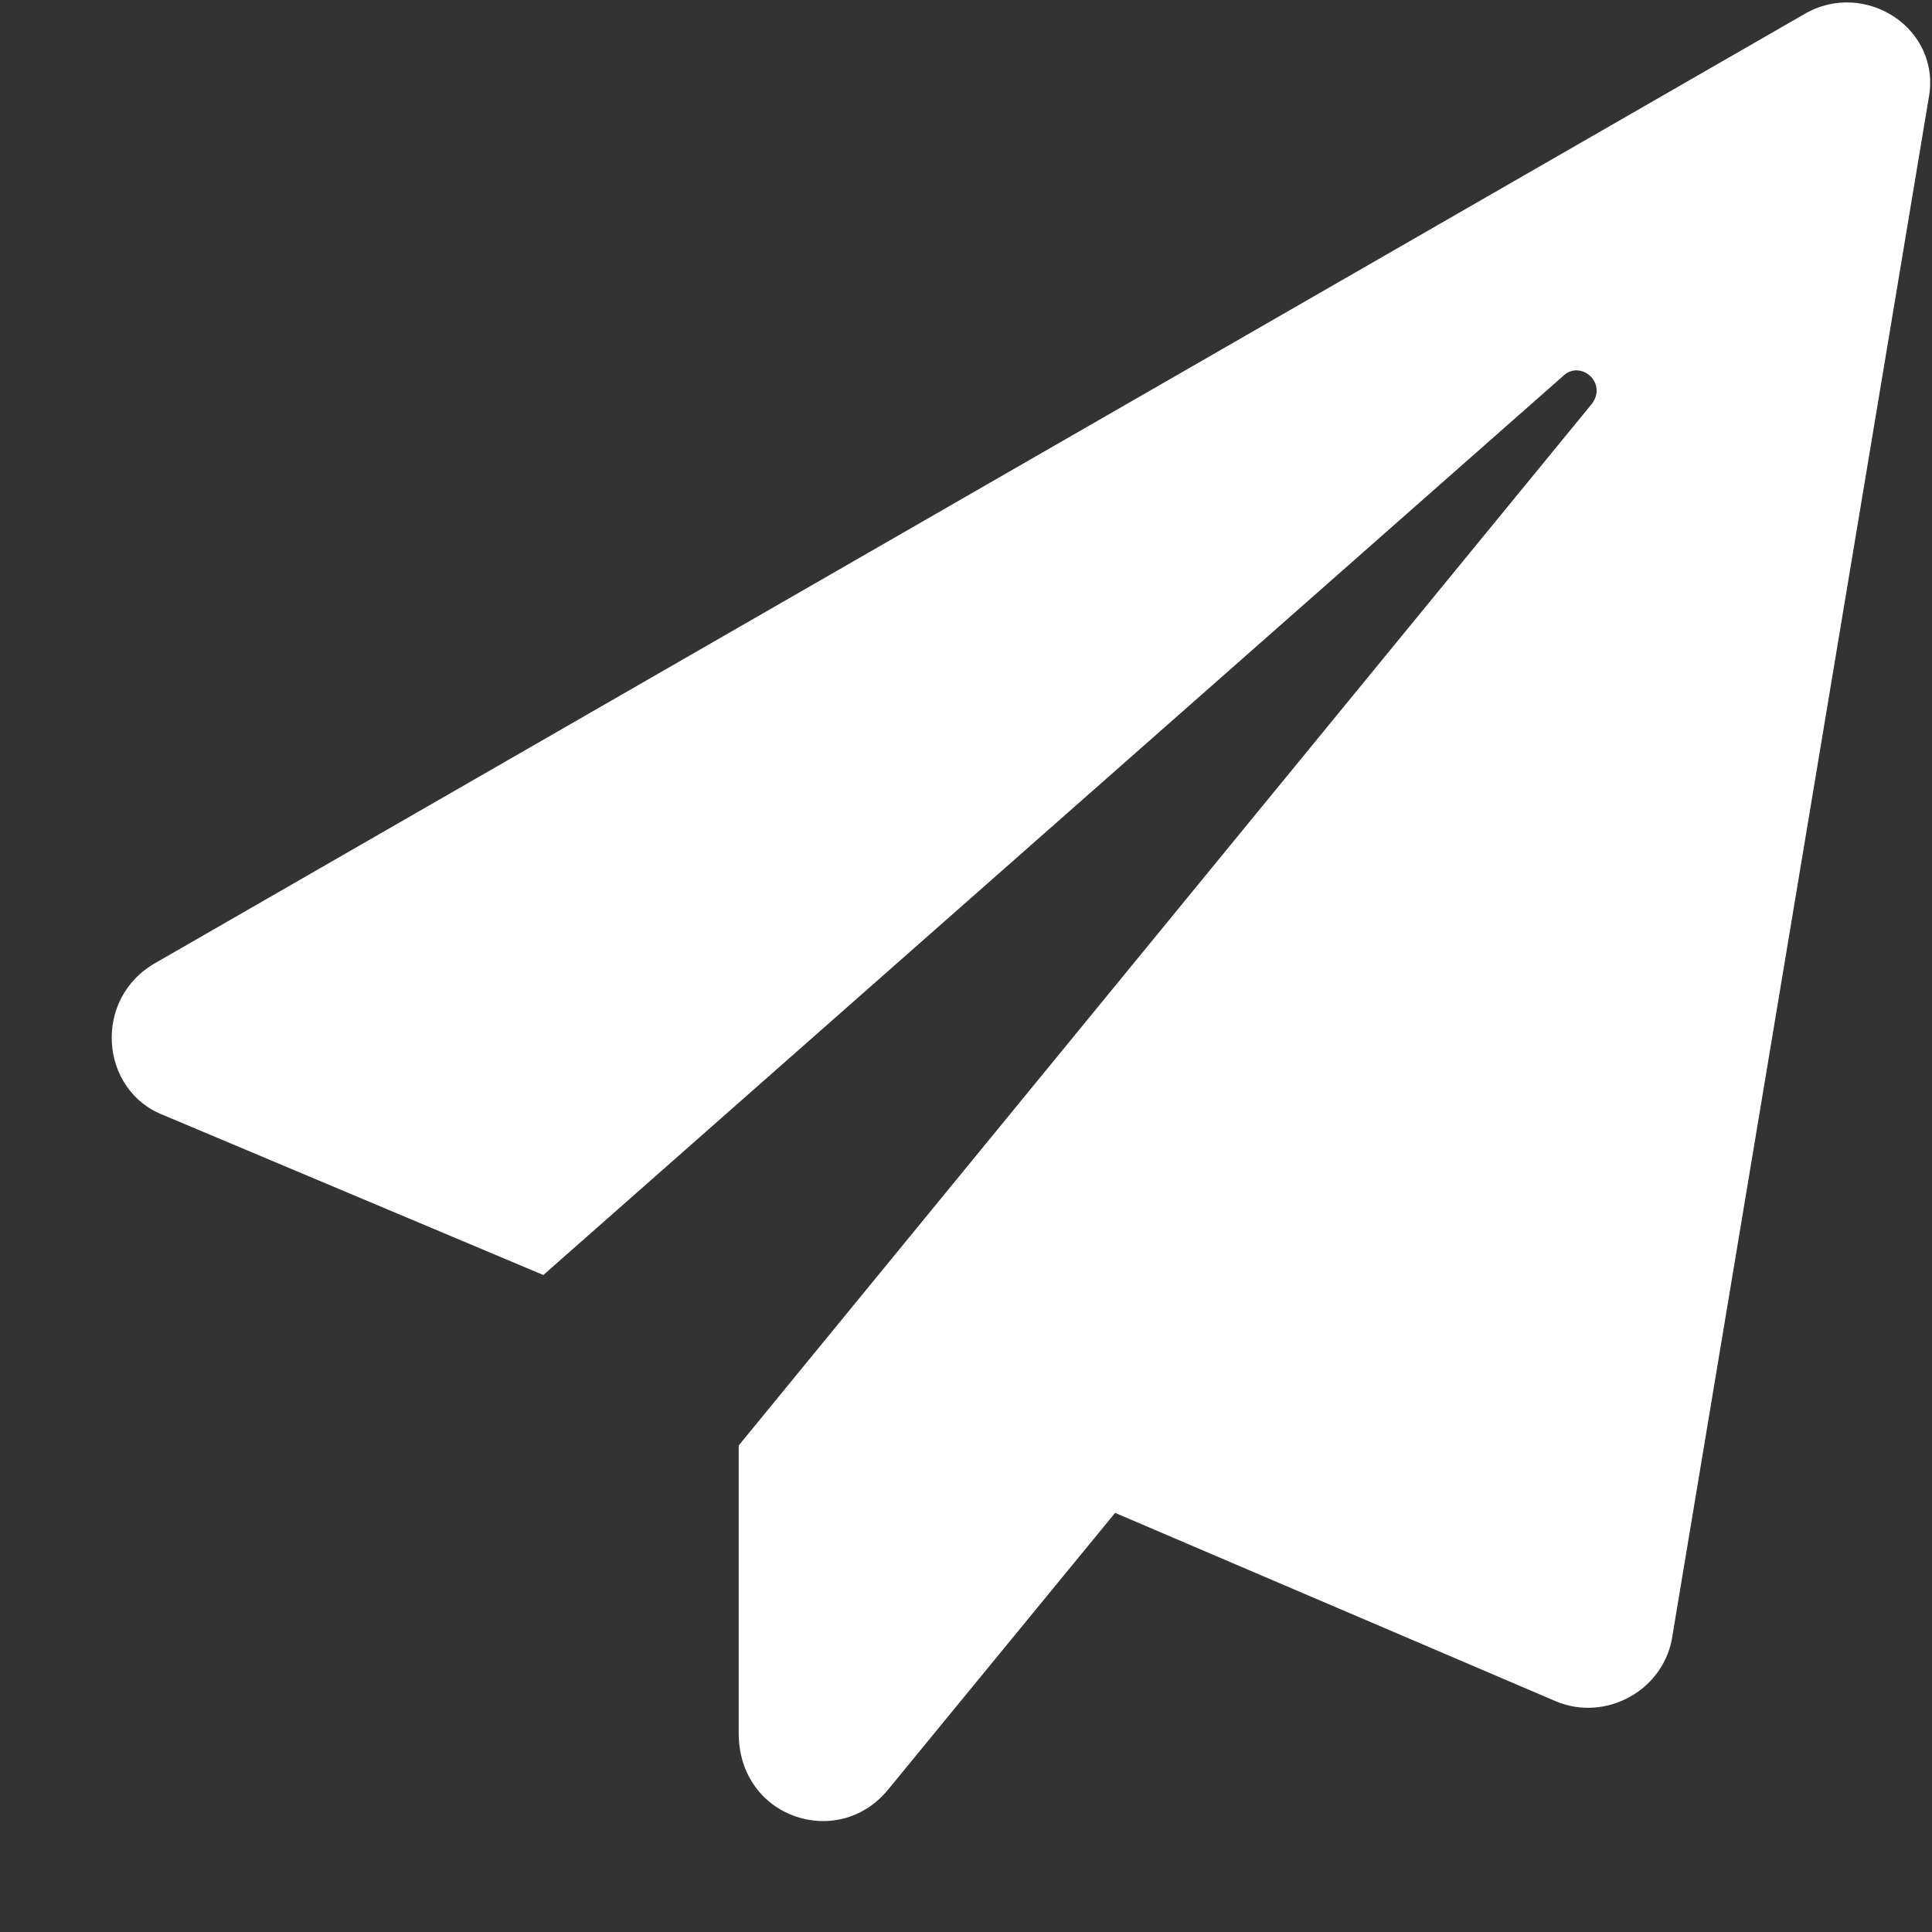 <svg width="17" height="17" viewBox="0 0 17 17" fill="none" xmlns="http://www.w3.org/2000/svg">
<rect x="0" y="0" width="17" height="17" fill="#333333" stroke="none"/>
<path d="M15.875 0.125L1.375 8.469C0.812 8.781 0.875 9.594 1.438 9.812L4.781 11.219L13.75 3.312C13.906 3.156 14.156 3.375 14 3.562L6.5 12.719V15.25C6.5 16 7.375 16.281 7.812 15.75L9.812 13.312L13.688 14.969C14.125 15.156 14.656 14.875 14.719 14.375L16.969 0.875C17.094 0.25 16.406 -0.188 15.875 0.125Z" fill="white"/>
</svg>
